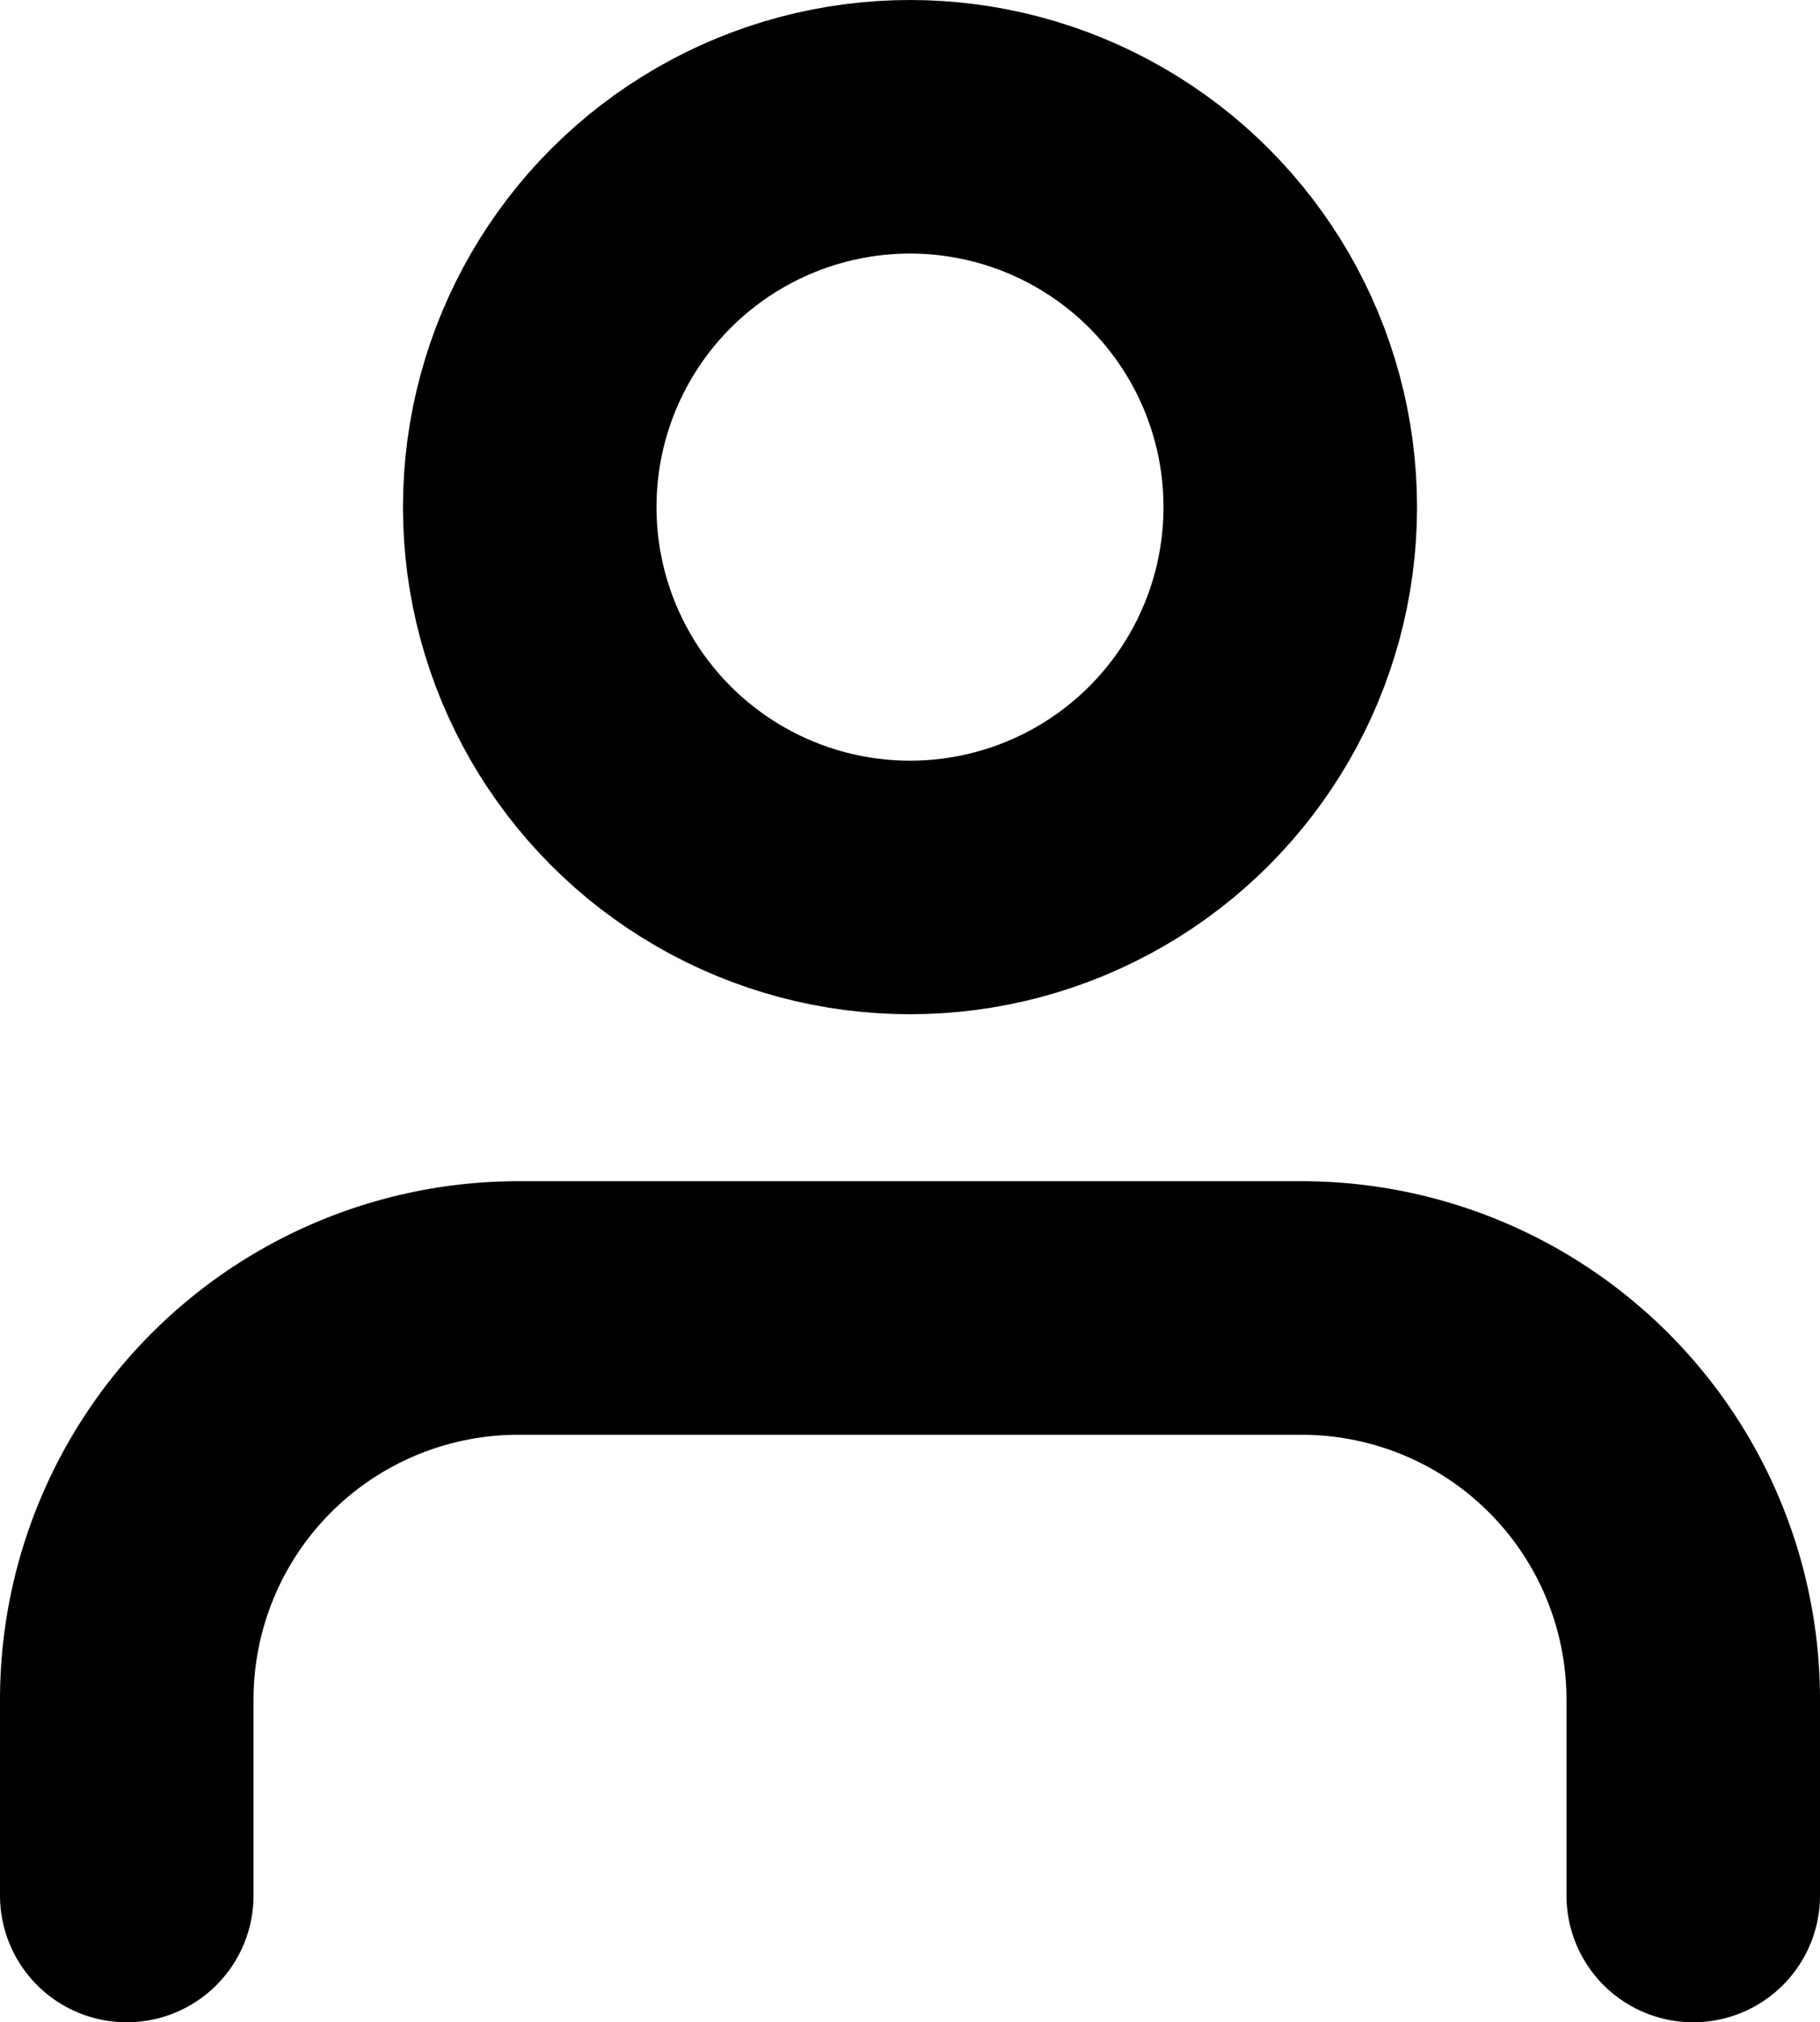 <svg xmlns="http://www.w3.org/2000/svg" width="14.358" height="15.951" viewBox="0 0 14.358 15.951"><defs><style>.a{fill:none;stroke:#000;stroke-linecap:round;stroke-linejoin:round;stroke-width:2px;}</style></defs><g transform="translate(1 1.049)"><path class="a" d="M16.358,19.634V18.089A3.089,3.089,0,0,0,13.268,15H7.089A3.089,3.089,0,0,0,4,18.089v1.545" transform="translate(-4 -5.732)"/><circle class="a" cx="3" cy="3" r="3" transform="translate(3.179 -0.049)"/></g></svg>